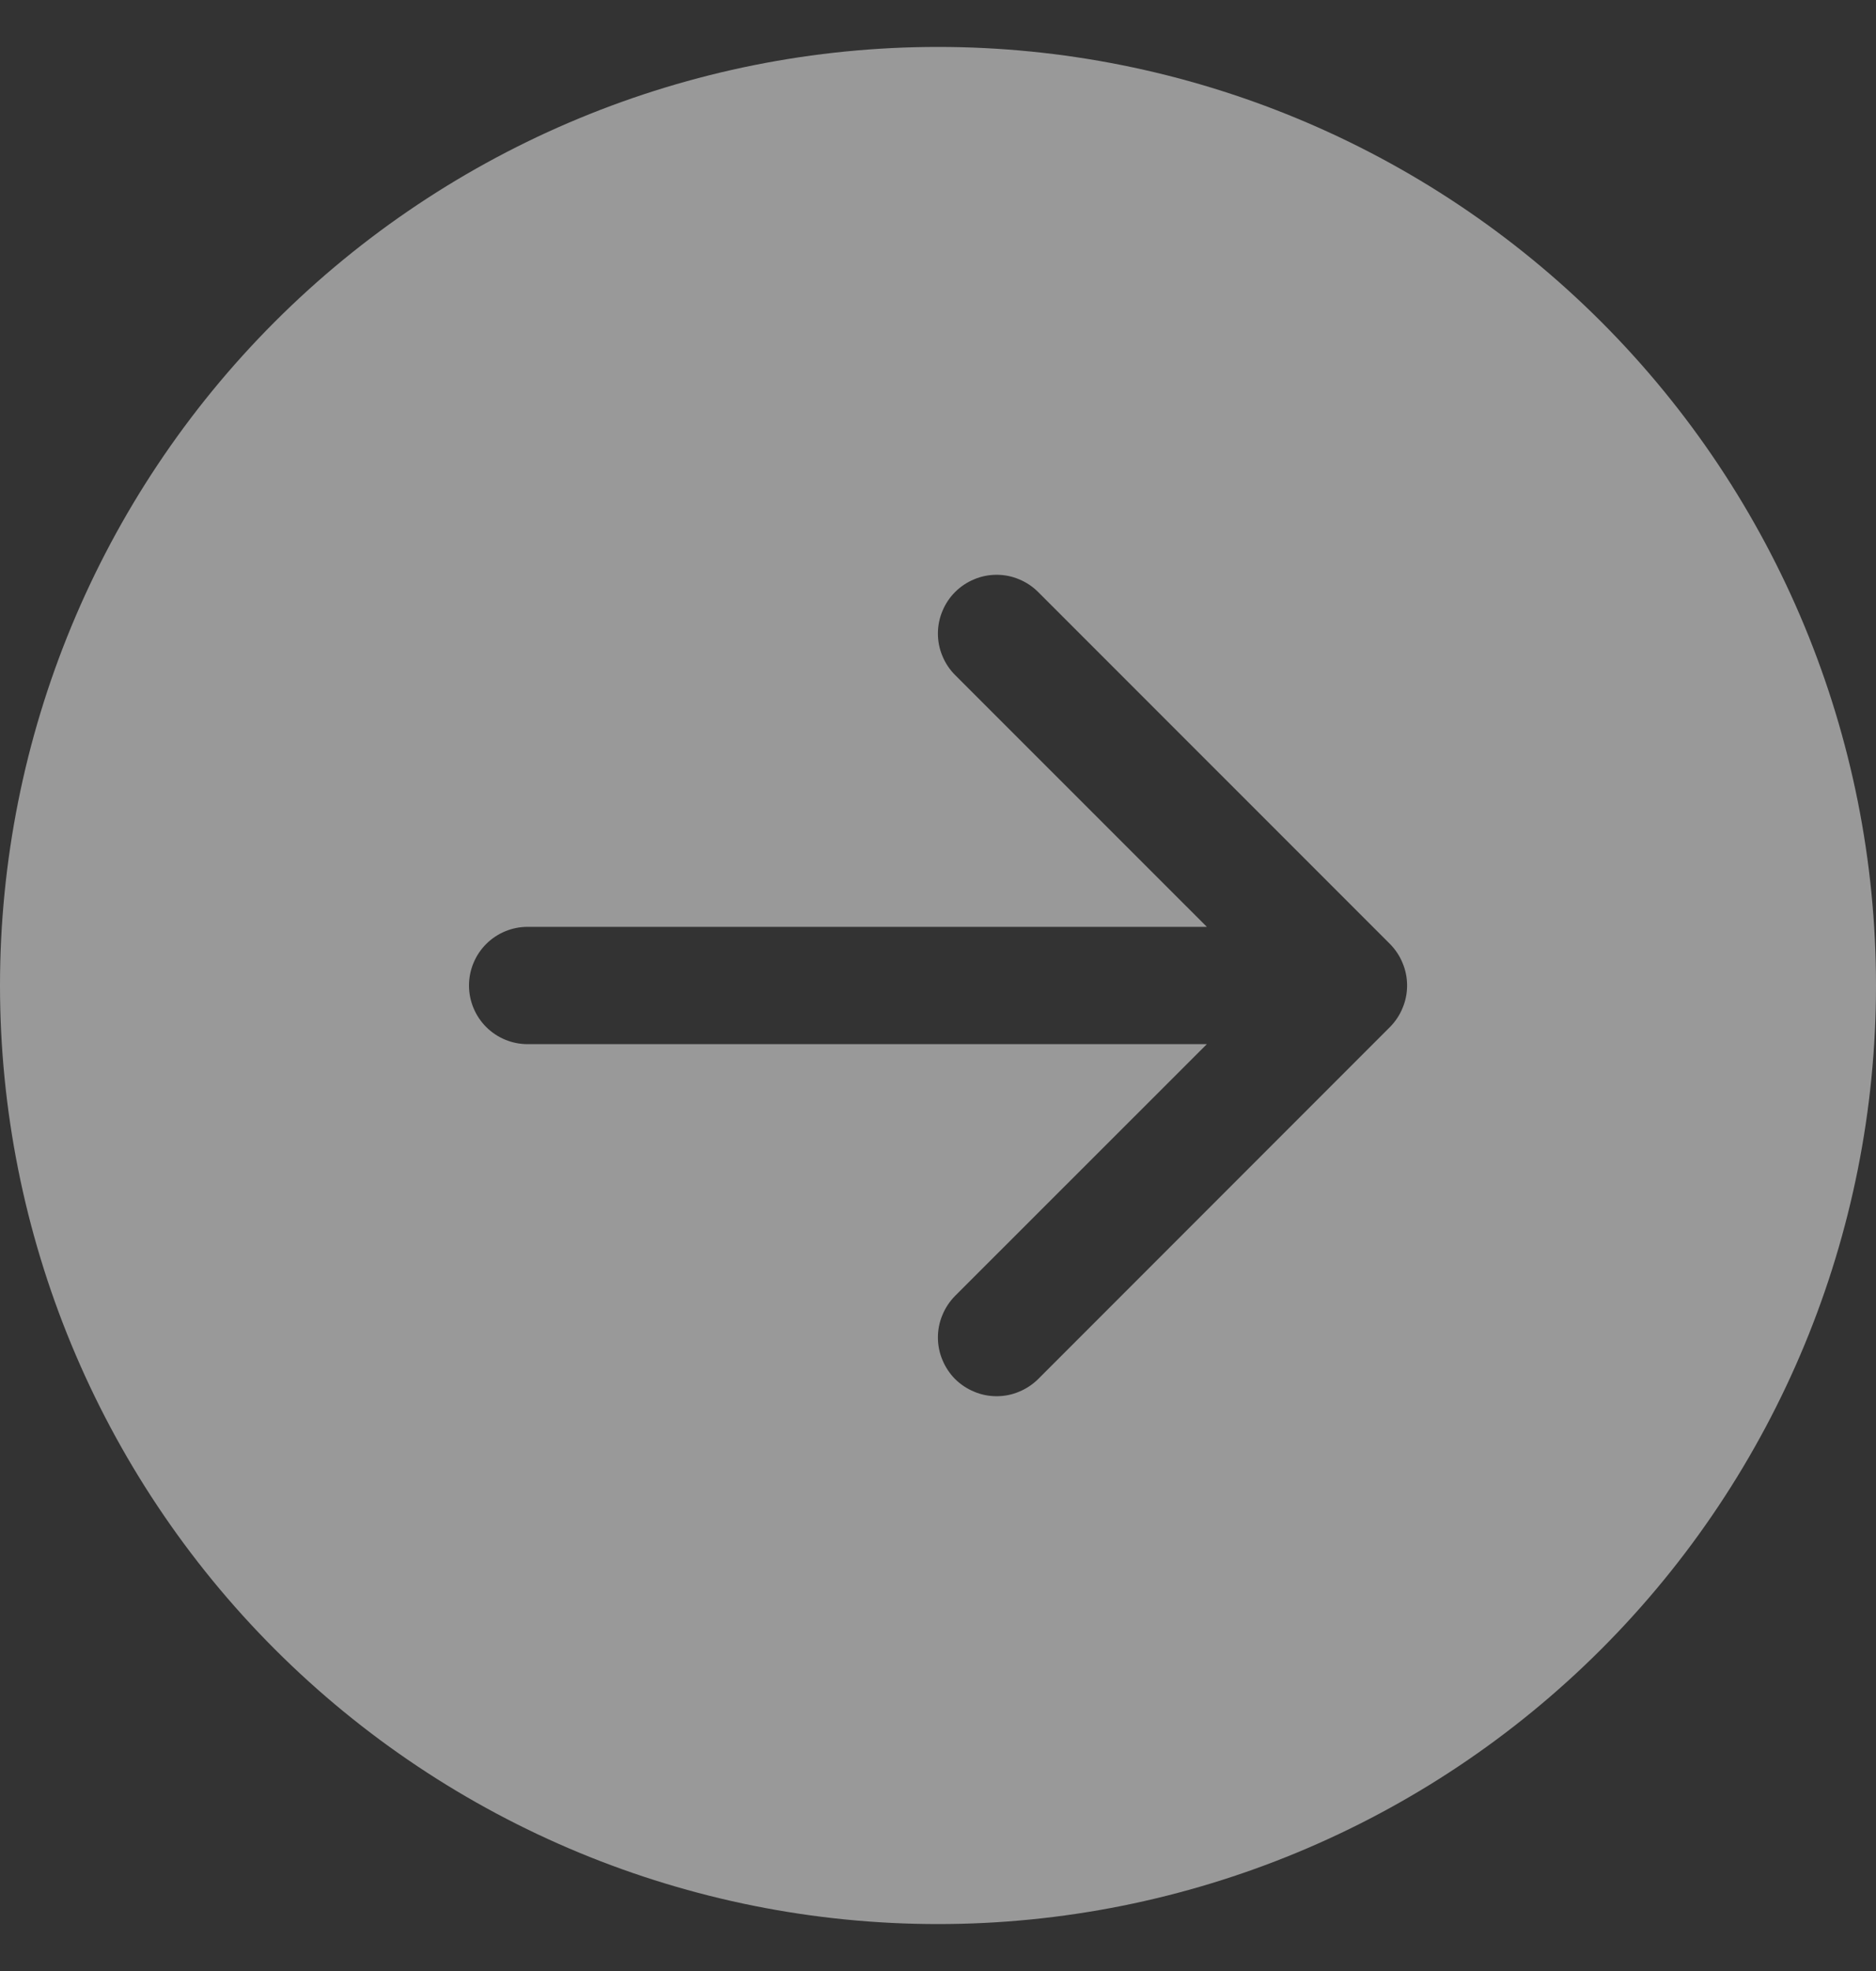 <svg width="20" height="21" viewBox="0 0 20 21" fill="none" xmlns="http://www.w3.org/2000/svg">
<rect x="0" y="0" width="20" height="21" fill="#333333" stroke="none"/>
<path d="M10 0.5C12.652 0.5 15.196 1.554 17.071 3.429C18.946 5.304 20 7.848 20 10.5C20 13.152 18.946 15.696 17.071 17.571C15.196 19.446 12.652 20.5 10 20.5C7.348 20.5 4.804 19.446 2.929 17.571C1.054 15.696 0 13.152 0 10.5C0 7.848 1.054 5.304 2.929 3.429C4.804 1.554 7.348 0.5 10 0.5V0.5ZM5.625 9.875C5.459 9.875 5.3 9.941 5.183 10.058C5.066 10.175 5 10.334 5 10.5C5 10.666 5.066 10.825 5.183 10.942C5.3 11.059 5.459 11.125 5.625 11.125H12.866L10.182 13.807C10.124 13.866 10.078 13.935 10.047 14.011C10.015 14.086 9.999 14.168 9.999 14.25C9.999 14.332 10.015 14.414 10.047 14.489C10.078 14.565 10.124 14.634 10.182 14.693C10.241 14.751 10.31 14.797 10.386 14.828C10.461 14.86 10.543 14.876 10.625 14.876C10.707 14.876 10.789 14.86 10.864 14.828C10.94 14.797 11.009 14.751 11.068 14.693L14.818 10.943C14.876 10.884 14.922 10.816 14.953 10.739C14.985 10.664 15.001 10.582 15.001 10.5C15.001 10.418 14.985 10.336 14.953 10.261C14.922 10.184 14.876 10.116 14.818 10.057L11.068 6.308C11.009 6.249 10.94 6.203 10.864 6.172C10.789 6.14 10.707 6.124 10.625 6.124C10.543 6.124 10.461 6.14 10.386 6.172C10.31 6.203 10.241 6.249 10.182 6.308C10.124 6.366 10.078 6.435 10.047 6.511C10.015 6.586 9.999 6.668 9.999 6.75C9.999 6.832 10.015 6.914 10.047 6.989C10.078 7.065 10.124 7.134 10.182 7.192L12.866 9.875H5.625Z" fill="white" fill-opacity="0.5"/>
</svg>
